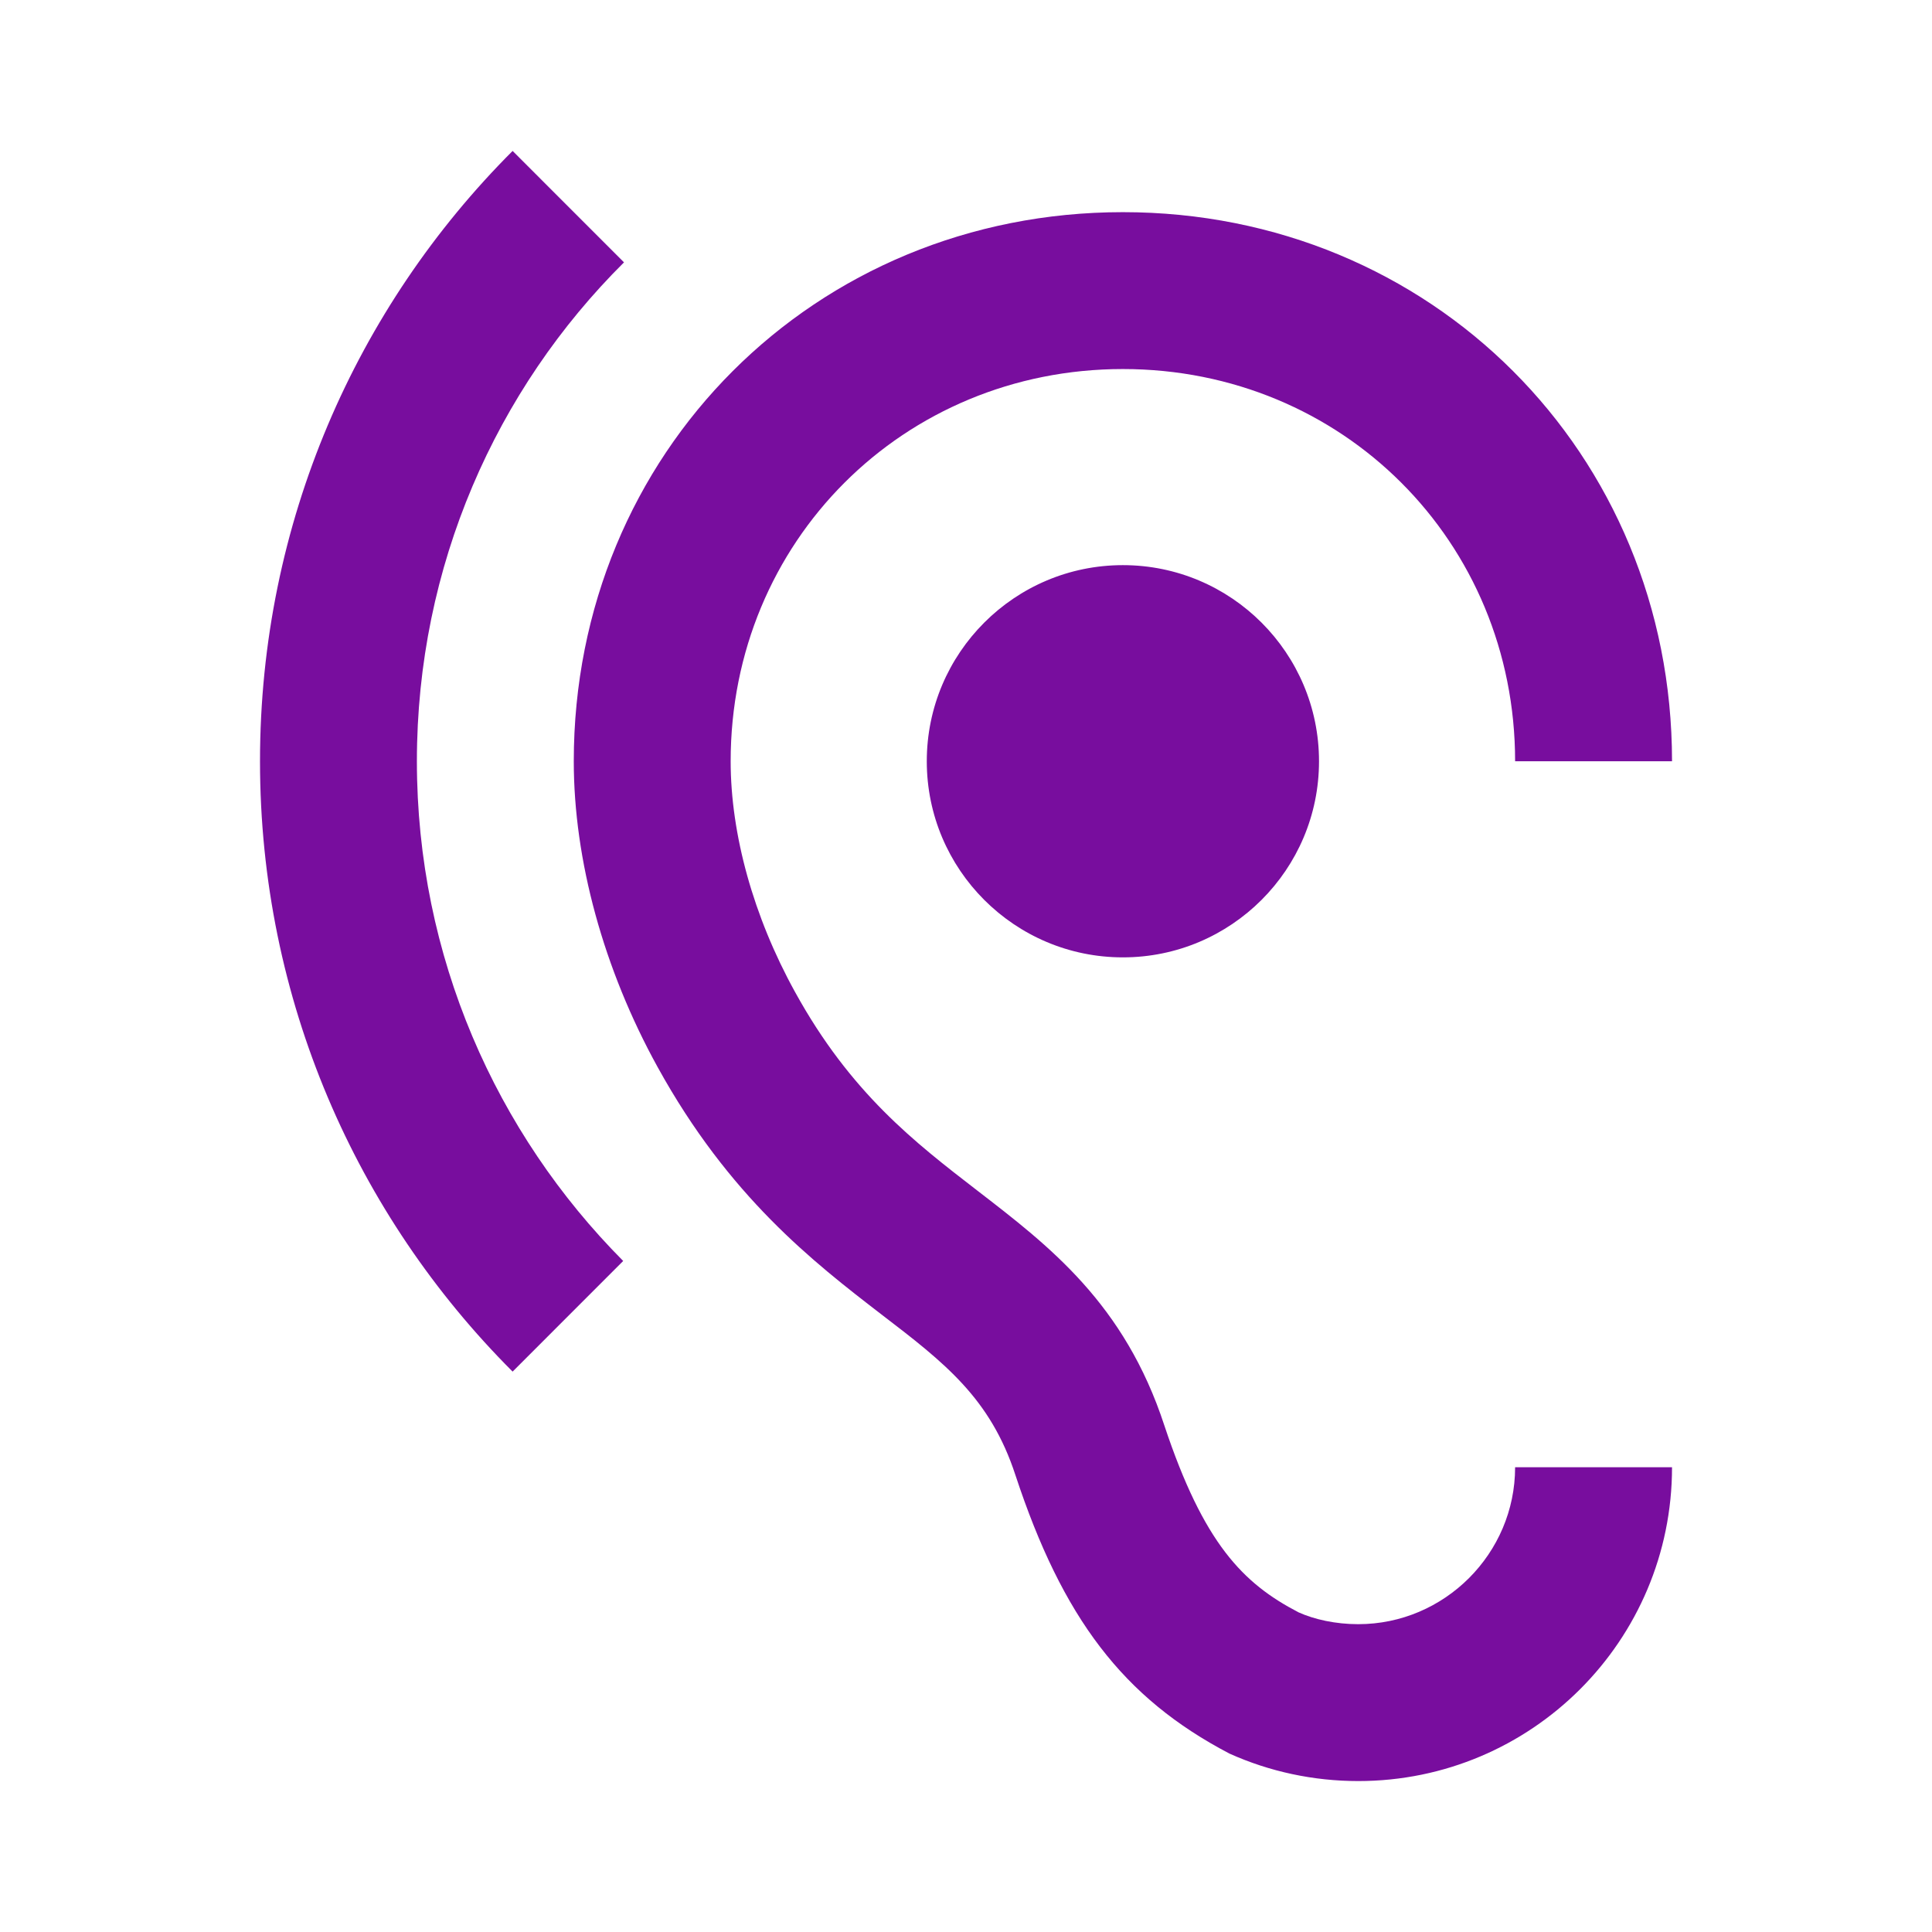 <?xml version="1.0" encoding="utf-8"?>
<!DOCTYPE svg PUBLIC "-//W3C//DTD SVG 1.1//EN" "http://www.w3.org/Graphics/SVG/1.1/DTD/svg11.dtd">
<svg xmlns="http://www.w3.org/2000/svg" xmlns:xlink="http://www.w3.org/1999/xlink" version="1.1" baseProfile="full" width="64" height="64" viewBox="0 0 64.00 64.00" enable-background="new 0 0 64.00 64.00" xml:space="preserve">
	<path fill="#780d9e" d="M 44.993,53.803C 44.24,53.803 43.537,53.645 43.019,53.412C 41.171,52.453 39.872,51.125 38.573,47.227C 37.248,43.175 34.756,41.276 32.364,39.431C 30.311,37.846 28.18,36.211 26.335,32.858C 24.958,30.363 24.204,27.635 24.204,25.218C 24.204,17.942 29.922,12.225 37.197,12.225C 44.473,12.225 50.19,17.942 50.19,25.218L 55.388,25.218C 55.388,15.005 47.409,7.028 37.197,7.028C 26.984,7.028 19.007,15.005 19.007,25.218C 19.007,28.492 19.994,32.104 21.787,35.353C 24.152,39.64 26.932,41.797 29.193,43.538C 31.299,45.149 32.806,46.319 33.637,48.864C 35.198,53.594 37.197,56.244 40.73,58.091C 42.057,58.688 43.511,59 44.993,59C 50.736,59 55.388,54.348 55.388,48.605L 50.19,48.605C 50.19,51.463 47.851,53.803 44.993,53.803 Z M 20.671,8.691L 16.981,5C 11.809,10.172 8.613,17.318 8.613,25.218C 8.613,33.118 11.809,40.264 16.981,45.436L 20.644,41.771C 16.434,37.536 13.81,31.689 13.81,25.218C 13.81,18.747 16.434,12.9 20.671,8.691 Z M 30.701,25.218C 30.701,28.804 33.611,31.714 37.197,31.714C 40.783,31.714 43.694,28.804 43.694,25.218C 43.694,21.632 40.783,18.721 37.197,18.721C 33.611,18.721 30.701,21.632 30.701,25.218 Z "/>
</svg>
